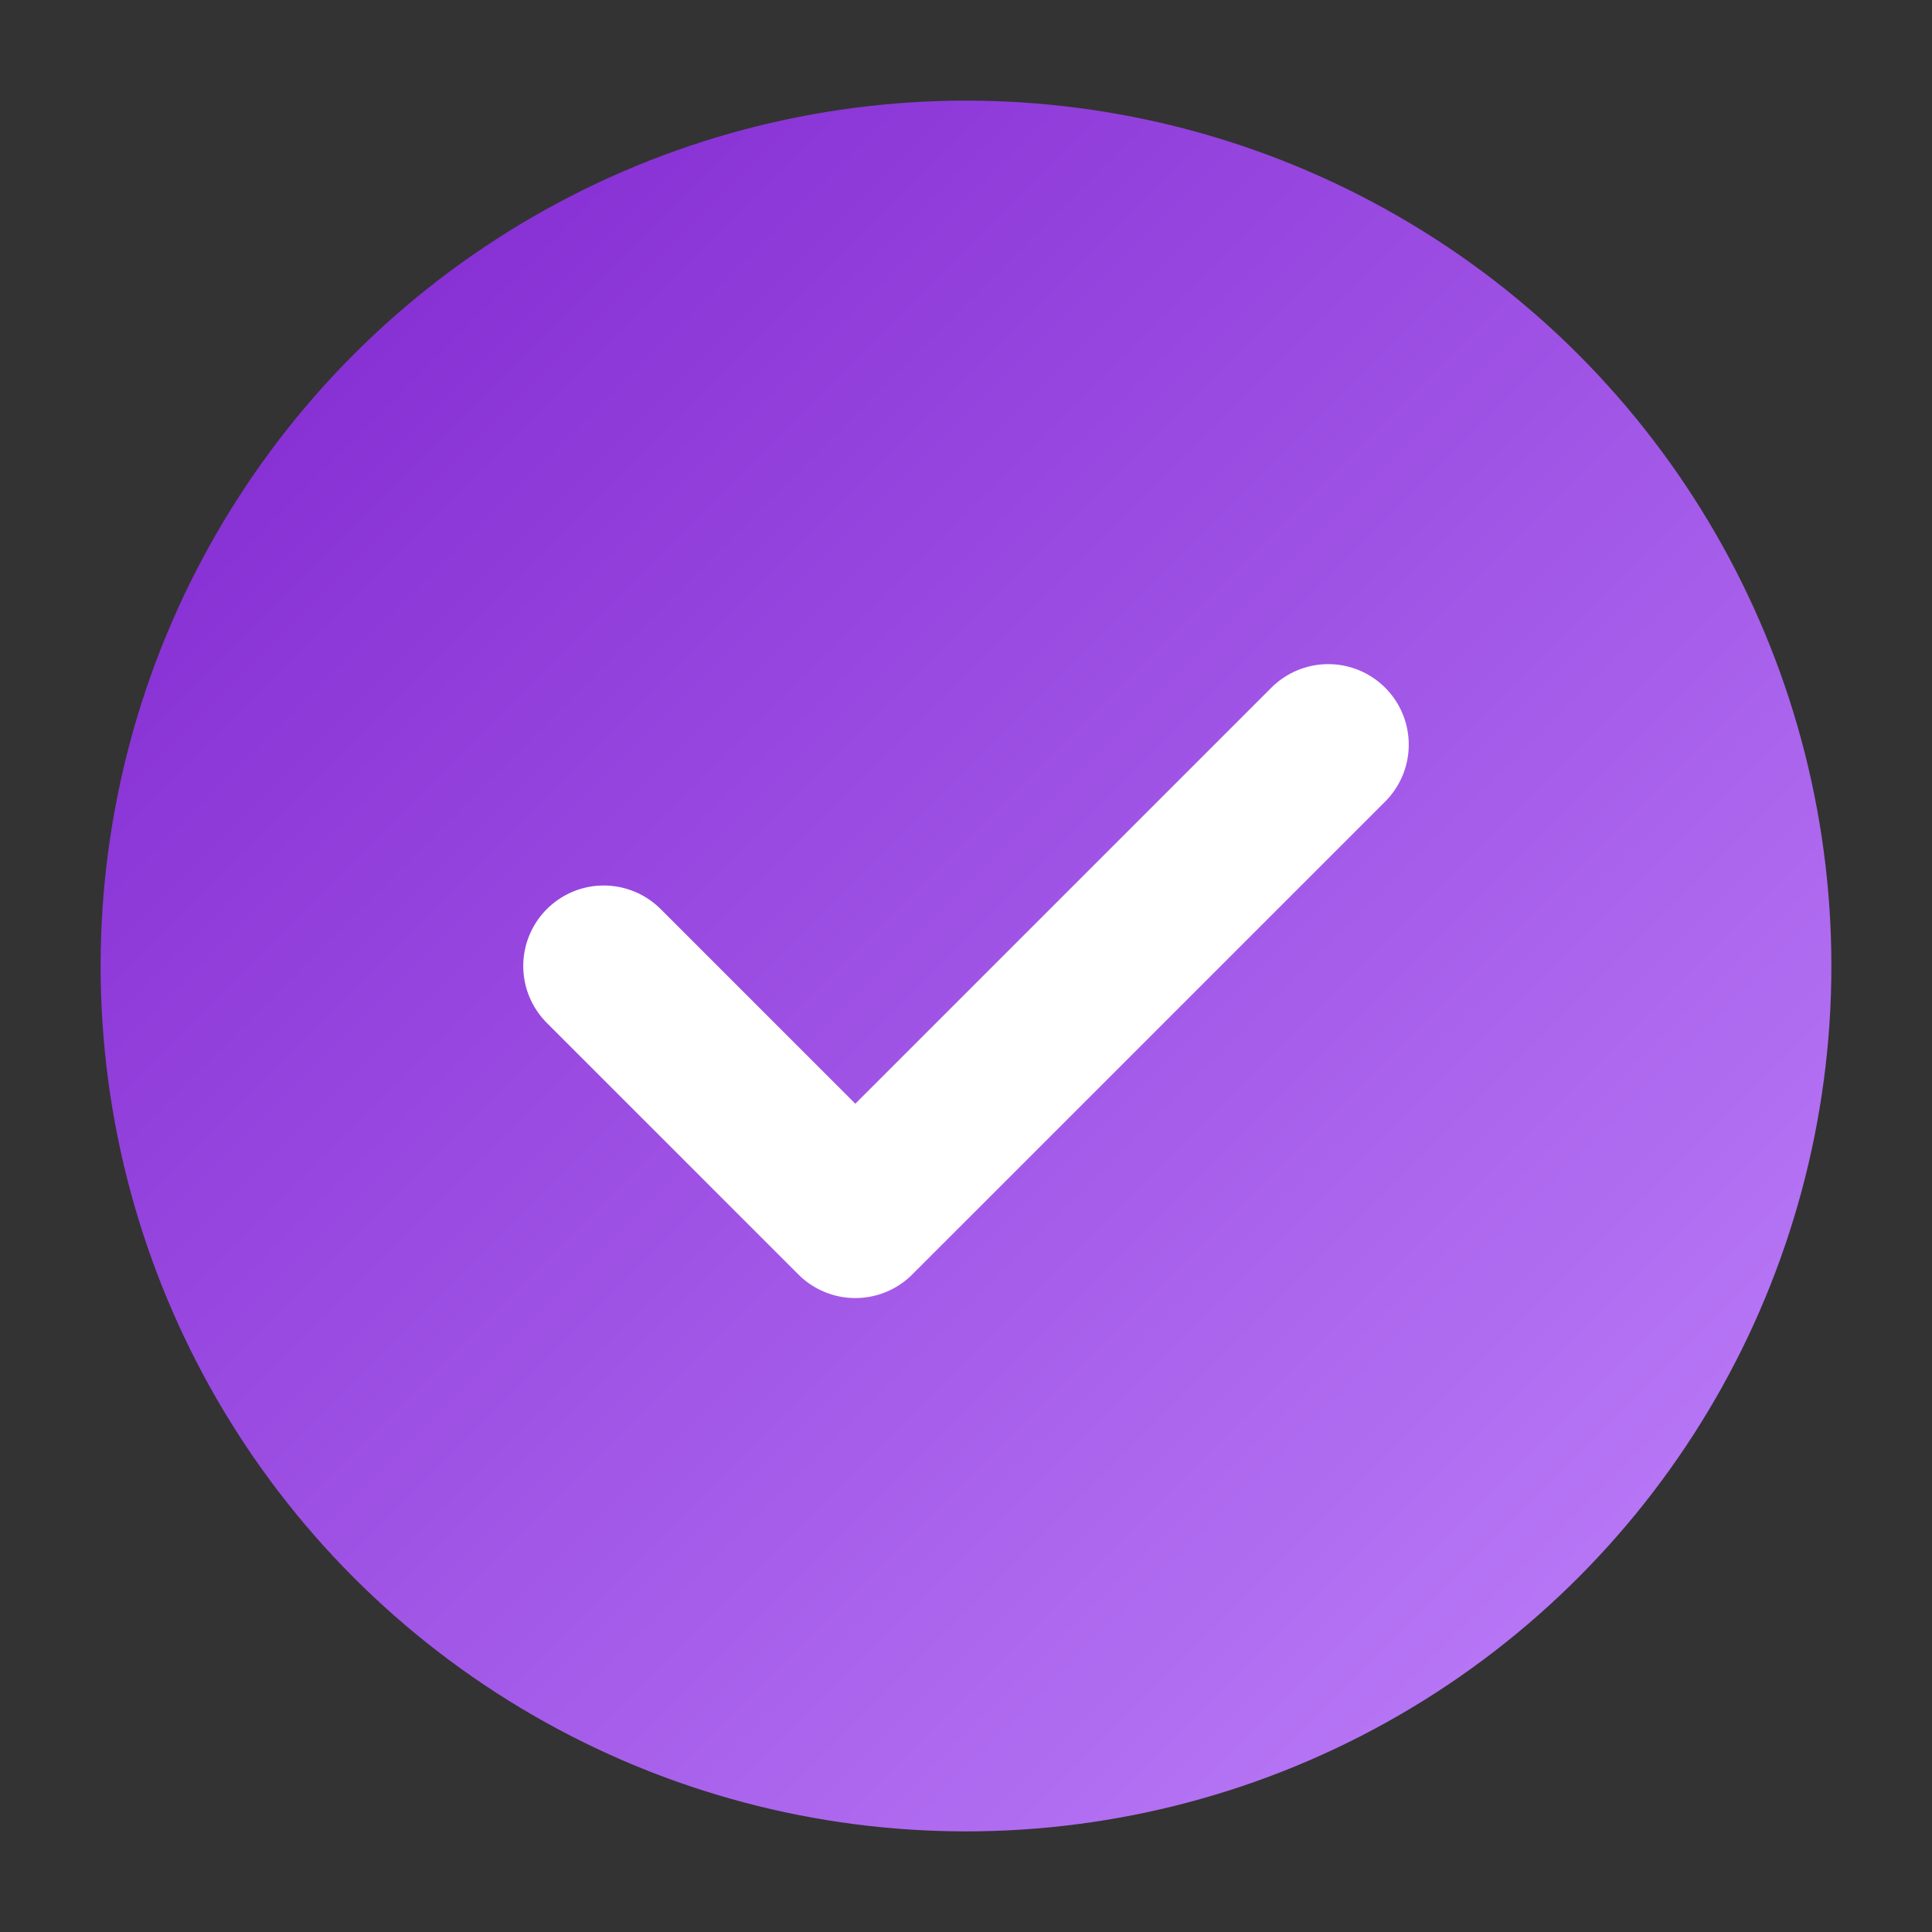 <svg width="192" height="192" viewBox="0 0 192 192" fill="none" xmlns="http://www.w3.org/2000/svg">
    <rect x="0" y="0" width="192" height="192" fill="#333333" stroke="none"/>
    <defs>
        <linearGradient id="android-gradient" x1="0%" y1="0%" x2="100%" y2="100%">
            <stop offset="0%" style="stop-color:#7e22ce;stop-opacity:1" />
            <stop offset="100%" style="stop-color:#c084fc;stop-opacity:1" />
        </linearGradient>
    </defs>
    <circle cx="96" cy="96" r="86" fill="url(#android-gradient)"/>
    <path d="M60,96 L85,121 L132,74" stroke="white" stroke-width="16" stroke-linecap="round" stroke-linejoin="round" fill="none"/>
</svg>
